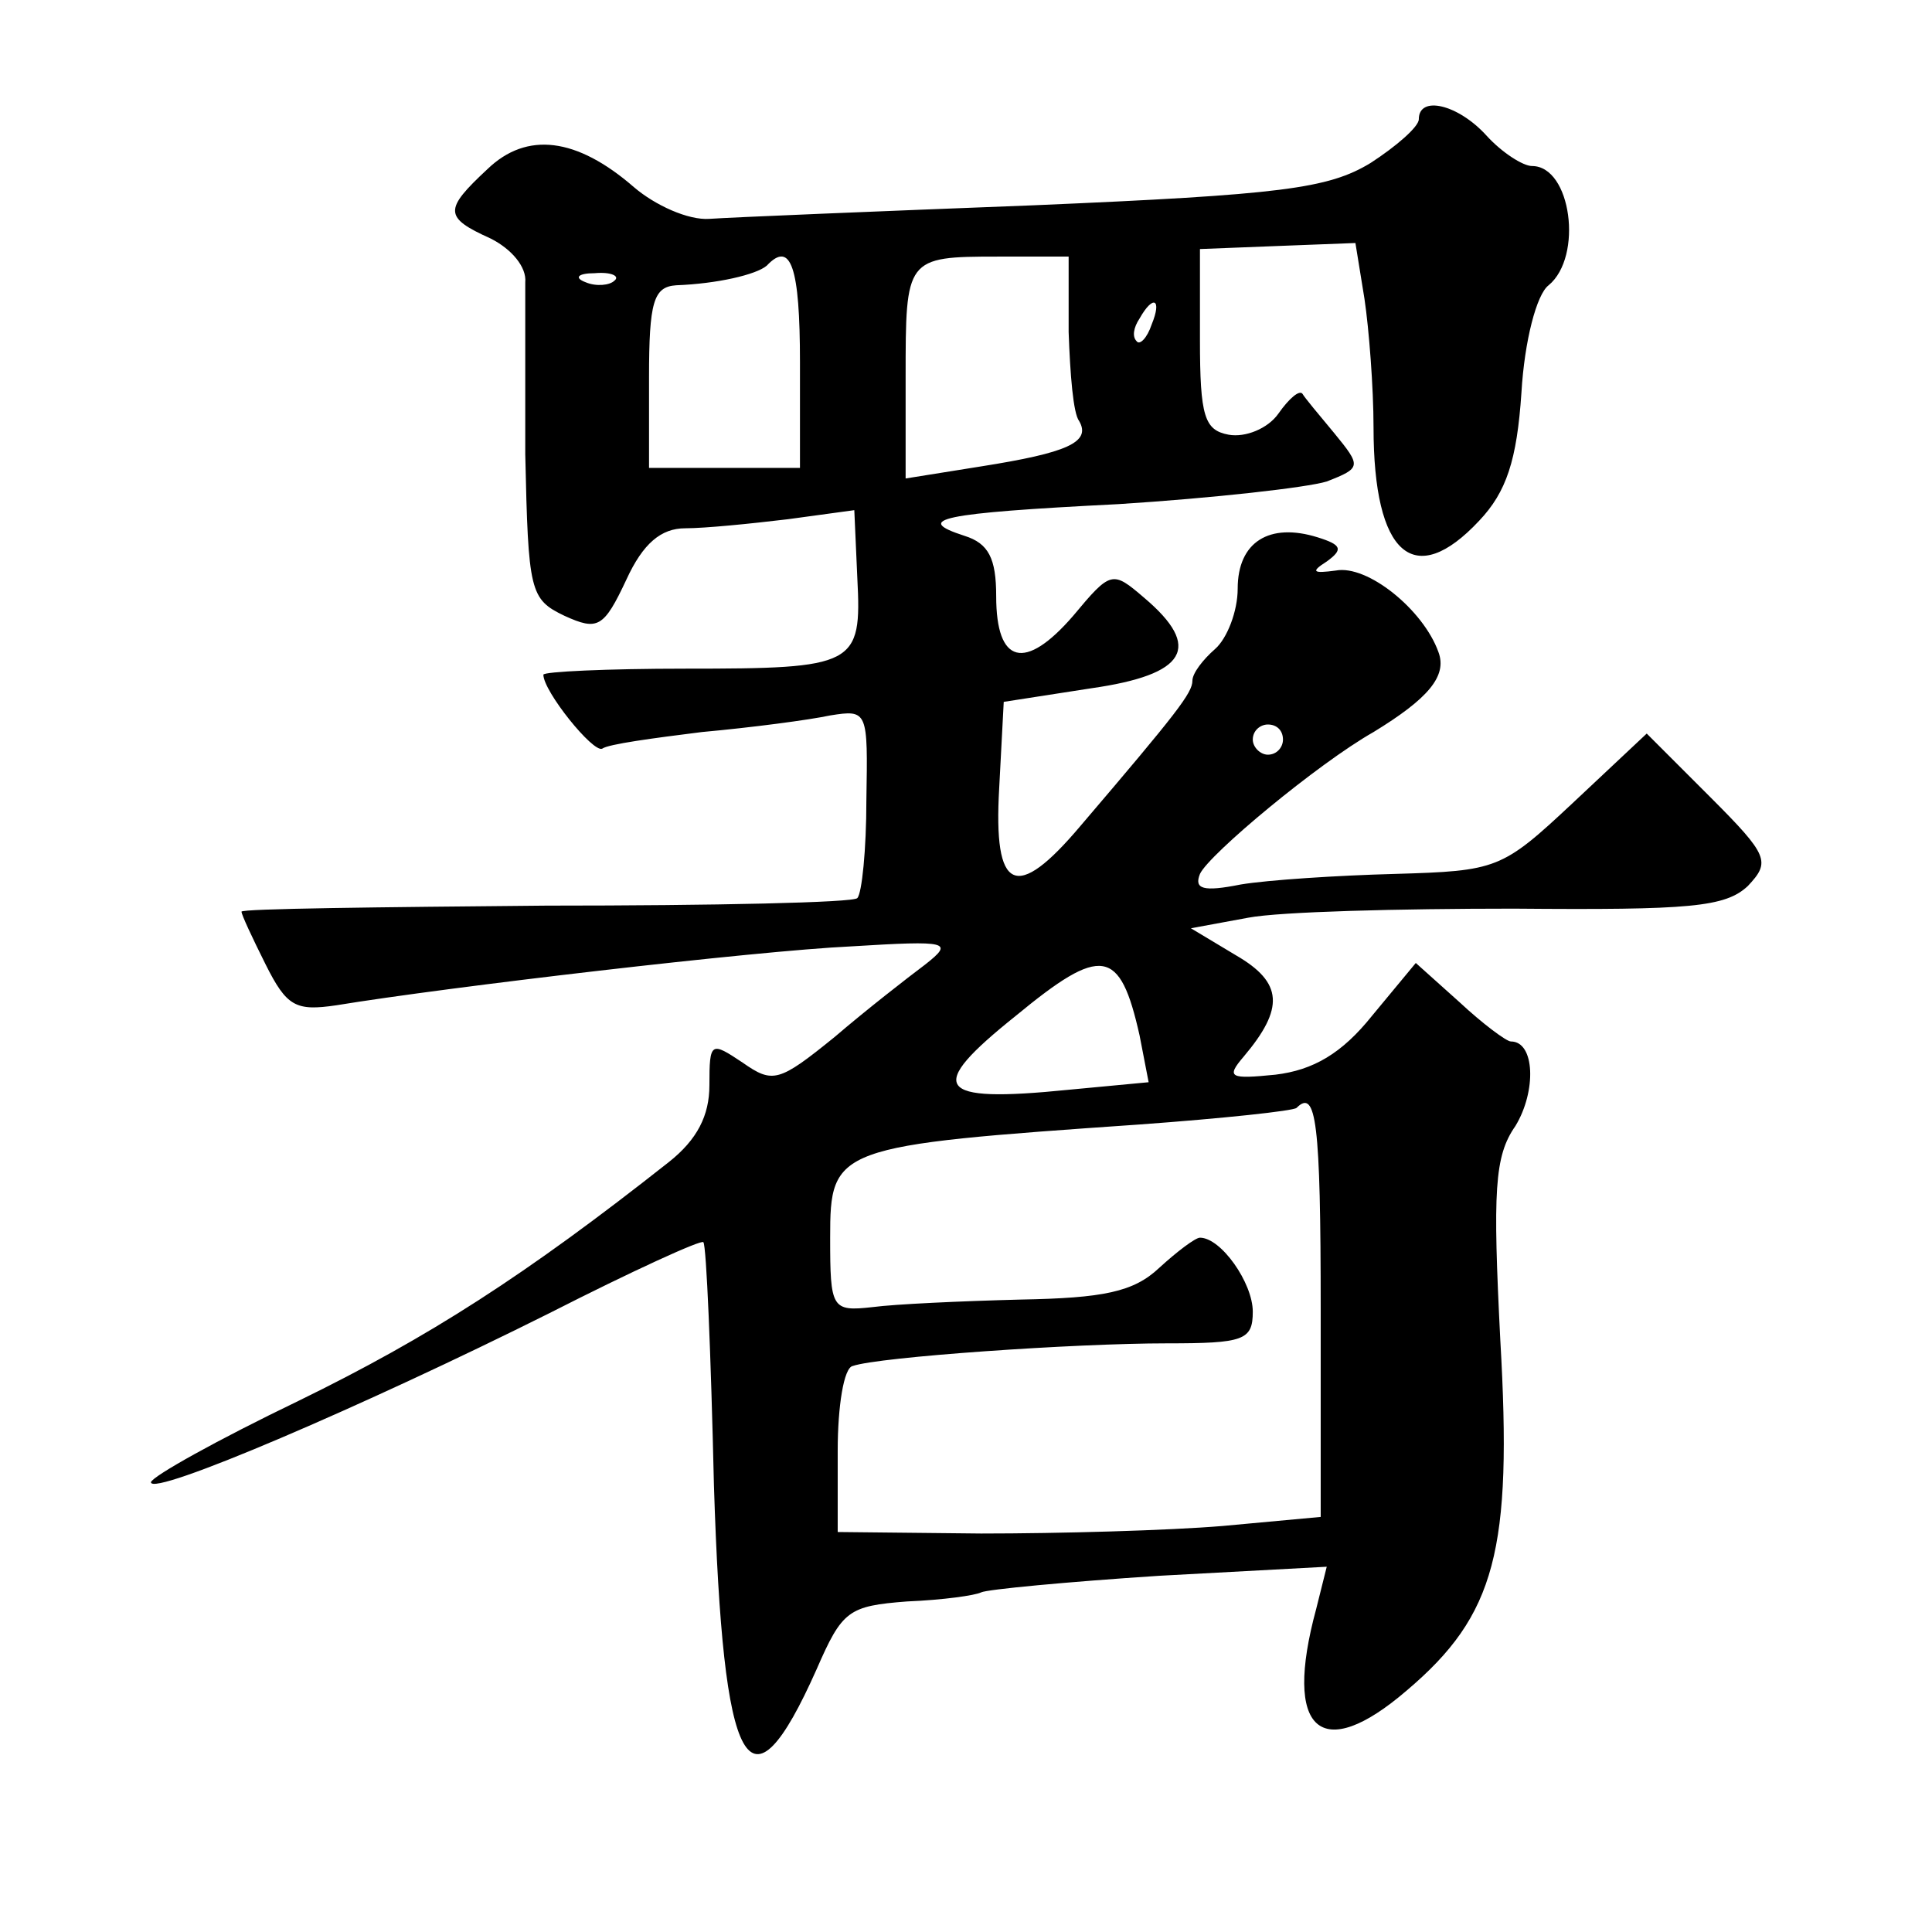 <?xml version="1.0" standalone="no"?>
<!DOCTYPE svg PUBLIC "-//W3C//DTD SVG 20010904//EN"
 "http://www.w3.org/TR/2001/REC-SVG-20010904/DTD/svg10.dtd">
<svg version="1.0" xmlns="http://www.w3.org/2000/svg"
 width="128pt" height="128pt" viewBox="0 0 128 128"
 preserveAspectRatio="xMidYMid meet">
<g transform="translate(0,128) scale(0.1,-0.1)"
fill="#0" stroke="none">
<path d="M940 1201 c0 -5 -15 -18 -32 -29 -28 -17 -59 -21 -223 -28 -104 -4 -201
-8 -215 -9 -14 -1 -36 9 -50 21 -38 33 -71 37 -97 12 -29 -27 -29 -32 2 -46 14
-7 24 -19 23 -29 0 -10 0 -61 0 -114 2 -91 3 -96 26 -107 22 -10 26 -8 41 24 11
24 23 34 39 34 13 0 43 3 68 6 l44 6 2 -45 c3 -58 -1 -60 -114 -60 -52 0 -94 -2
-94 -4 0 -11 33 -52 39 -49 4 3 34 7 66 11 33 3 71 8 85 11 25 4 25 3 24 -56 0
-33 -3 -62 -6 -65 -2 -3 -95 -5 -206 -5 -111 -1 -202 -2 -202 -4 0 -2 7 -17 16
-35 14 -28 20 -31 47 -27 73 12 277 36 341 39 65 4 68 3 49 -12 -12 -9 -39 -30
-60 -48 -37 -30 -41 -31 -61 -17 -21 14 -22 14 -22 -15 0 -20 -8 -36 -27 -51 -95
-75 -159 -116 -245 -158 -54 -26 -97 -50 -98 -54 0 -10 142 51 264 112 55 28 101
49 102 47 2 -2 5 -74 7 -161 6 -191 23 -223 68 -122 17 39 21 42 60 45 24 1 45
4 49 6 4 2 57 7 118 11 l111 6 -7 -28 c-22 -81 3 -103 60 -54 59 50 70 93 62 232
-5 99 -4 122 10 142 14 23 13 56 -3 56 -3 0 -19 12 -34 26 l-29 26 -29 -35 c-20
-25 -39 -36 -64 -39 -30 -3 -33 -2 -21 12 27 32 26 49 -5 67 l-30 18 38 7 c21 4
100 6 176 6 117 -1 140 1 155 15 15 16 14 20 -25 59 l-42 42 -49 -46 c-47 -44 -50
-45 -118 -47 -38 -1 -84 -4 -102 -7 -25 -5 -31 -3 -27 7 6 13 78 73 115 94 36 22
49 37 43 53 -10 28 -47 58 -68 54 -15 -2 -17 -1 -6 6 11 8 10 11 -6 16 -32 10 -53
-3 -53 -34 0 -15 -7 -33 -15 -40 -8 -7 -15 -16 -15 -21 0 -8 -10 -21 -74 -96 -43
-51 -58 -44 -54 25 l3 57 58 9 c63 9 74 27 35 60 -21 18 -22 18 -47 -12 -32 -37
-51 -32 -51 13 0 25 -5 35 -21 40 -34 11 -17 15 102 21 63 4 125 11 138 15 23 9
23 10 5 32 -10 12 -20 24 -21 26 -2 3 -9 -3 -16 -13 -7 -10 -22 -16 -33 -14 -16
3 -19 12 -19 63 l0 60 51 2 52 2 6 -37 c3 -20 6 -59 6 -85 0 -85 27 -108 70 -62
18 19 25 40 28 85 2 34 10 65 18 71 23 19 15 79 -11 79 -6 0 -20 9 -30 20 -19 21
-45 27 -45 11z m-410 -161 l0 -70 -50 0 -50 0 0 60 c0 50 3 60 18 61 27 1 53 7
60 13 16 17 22 -1 22 -64z m178 20 c1 -28 3 -54 7 -59 8 -14 -8 -21 -65 -30 l-50
-8 0 67 c0 79 0 80 61 80 l47 0 0 -50z m-301 34 c-3 -3 -12 -4 -19 -1 -8 3 -5 6
6 6 11 1 17 -2 13 -5z m356 -29 c-3 -9 -8 -14 -10 -11 -3 3 -2 9 2 15 9 16 15 13
8 -4z m87 -275 c0 -5 -4 -10 -10 -10 -5 0 -10 5 -10 10 0 6 5 10 10 10 6 0 10 -4
10 -10z m-95 -196 l6 -31 -53 -5 c-89 -9 -95 1 -35 49 57 47 69 45 82 -13z m120
-182 l0 -137 -65 -6 c-36 -3 -108 -5 -160 -5 l-95 1 0 54 c0 29 4 55 10 56 17 6
147 15 208 15 51 0 57 2 57 21 0 19 -21 49 -35 49 -3 0 -15 -9 -27 -20 -17 -16
-37 -20 -92 -21 -39 -1 -83 -3 -98 -5 -27 -3 -28 -1 -28 46 0 60 3 61 205 75 55
4 102 9 104 11 13 13 16 -9 16 -134z"/>
</g>
</svg>
